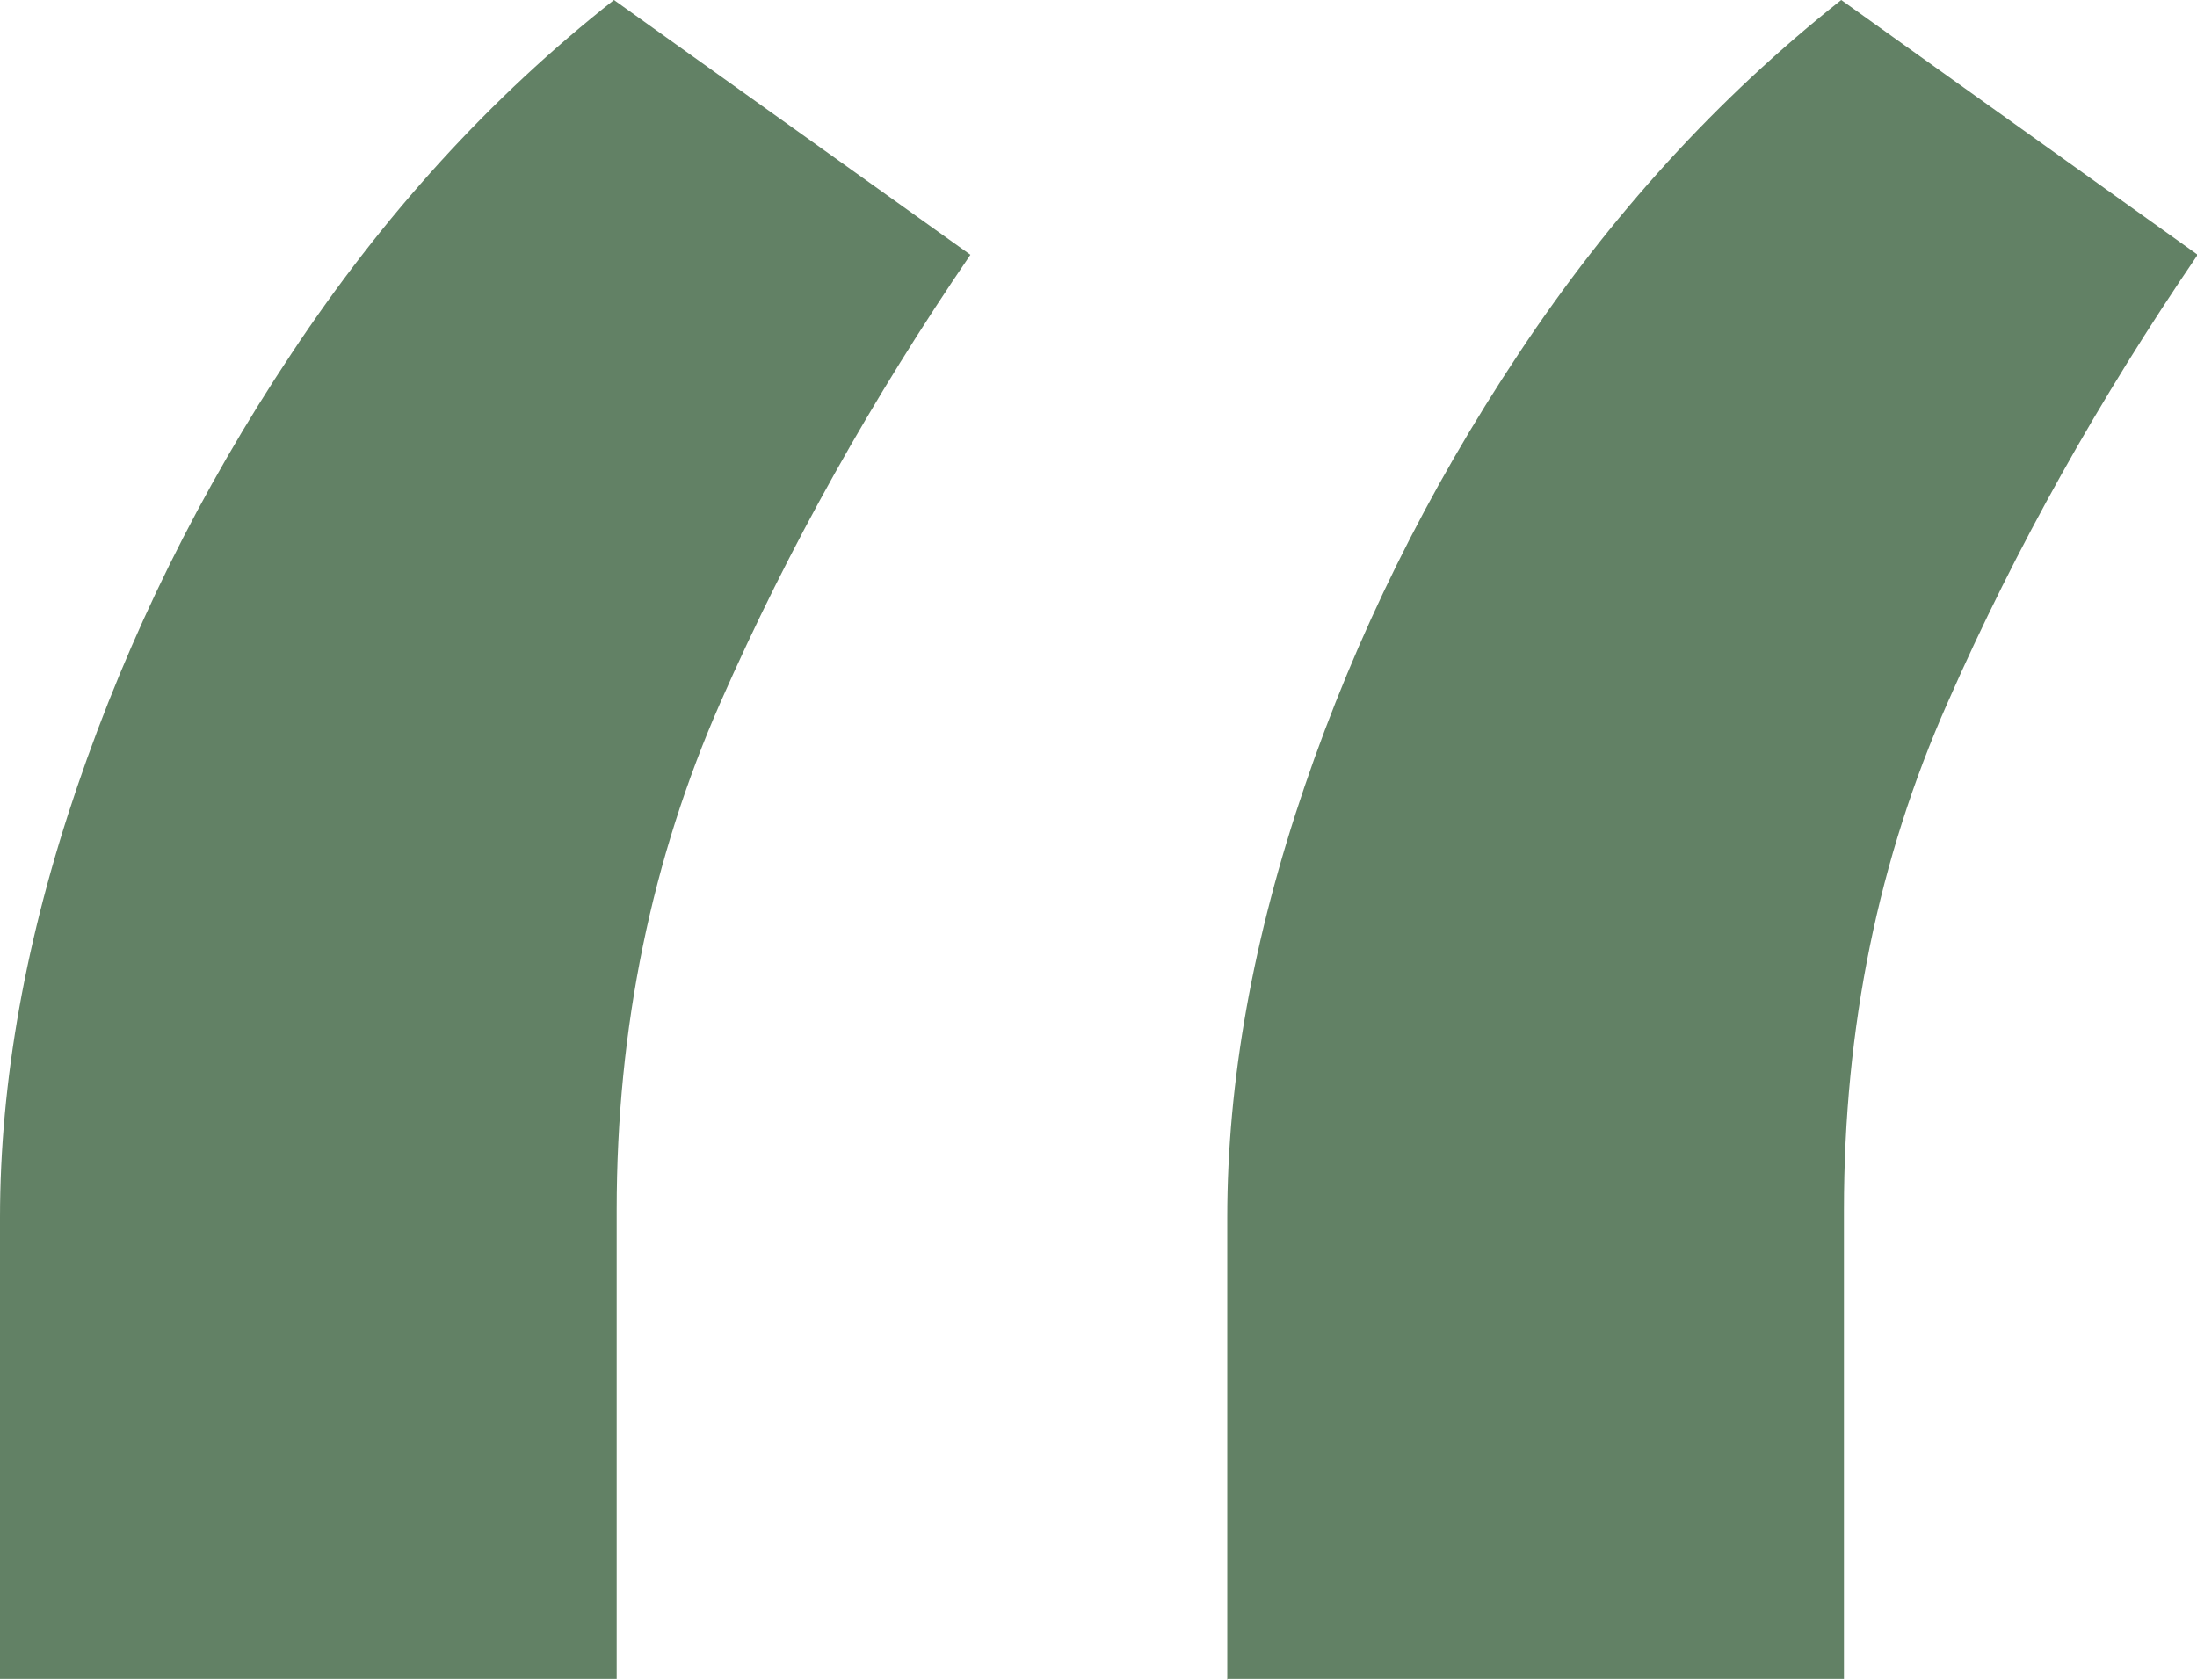 <?xml version="1.0" encoding="UTF-8"?><svg id="b" xmlns="http://www.w3.org/2000/svg" width="32.42" height="24.79" viewBox="0 0 32.42 24.79"><defs><style>.d{fill:#628165;stroke-width:0px;}</style></defs><g id="c"><path class="d" d="M0,24.79v-6.82c0-2.01.38-4.13,1.14-6.36.76-2.23,1.81-4.36,3.16-6.39,1.35-2.04,2.93-3.78,4.76-5.22l5.26,3.76c-1.44,2.11-2.68,4.31-3.69,6.61s-1.53,4.79-1.53,7.49v6.92H0ZM18.11,24.79v-6.82c0-2.01.38-4.13,1.14-6.36.76-2.23,1.81-4.36,3.16-6.39,1.35-2.04,2.94-3.78,4.76-5.22l5.26,3.76c-1.44,2.11-2.68,4.31-3.69,6.61-1.02,2.3-1.53,4.79-1.53,7.49v6.92h-9.09Z"/></g></svg>